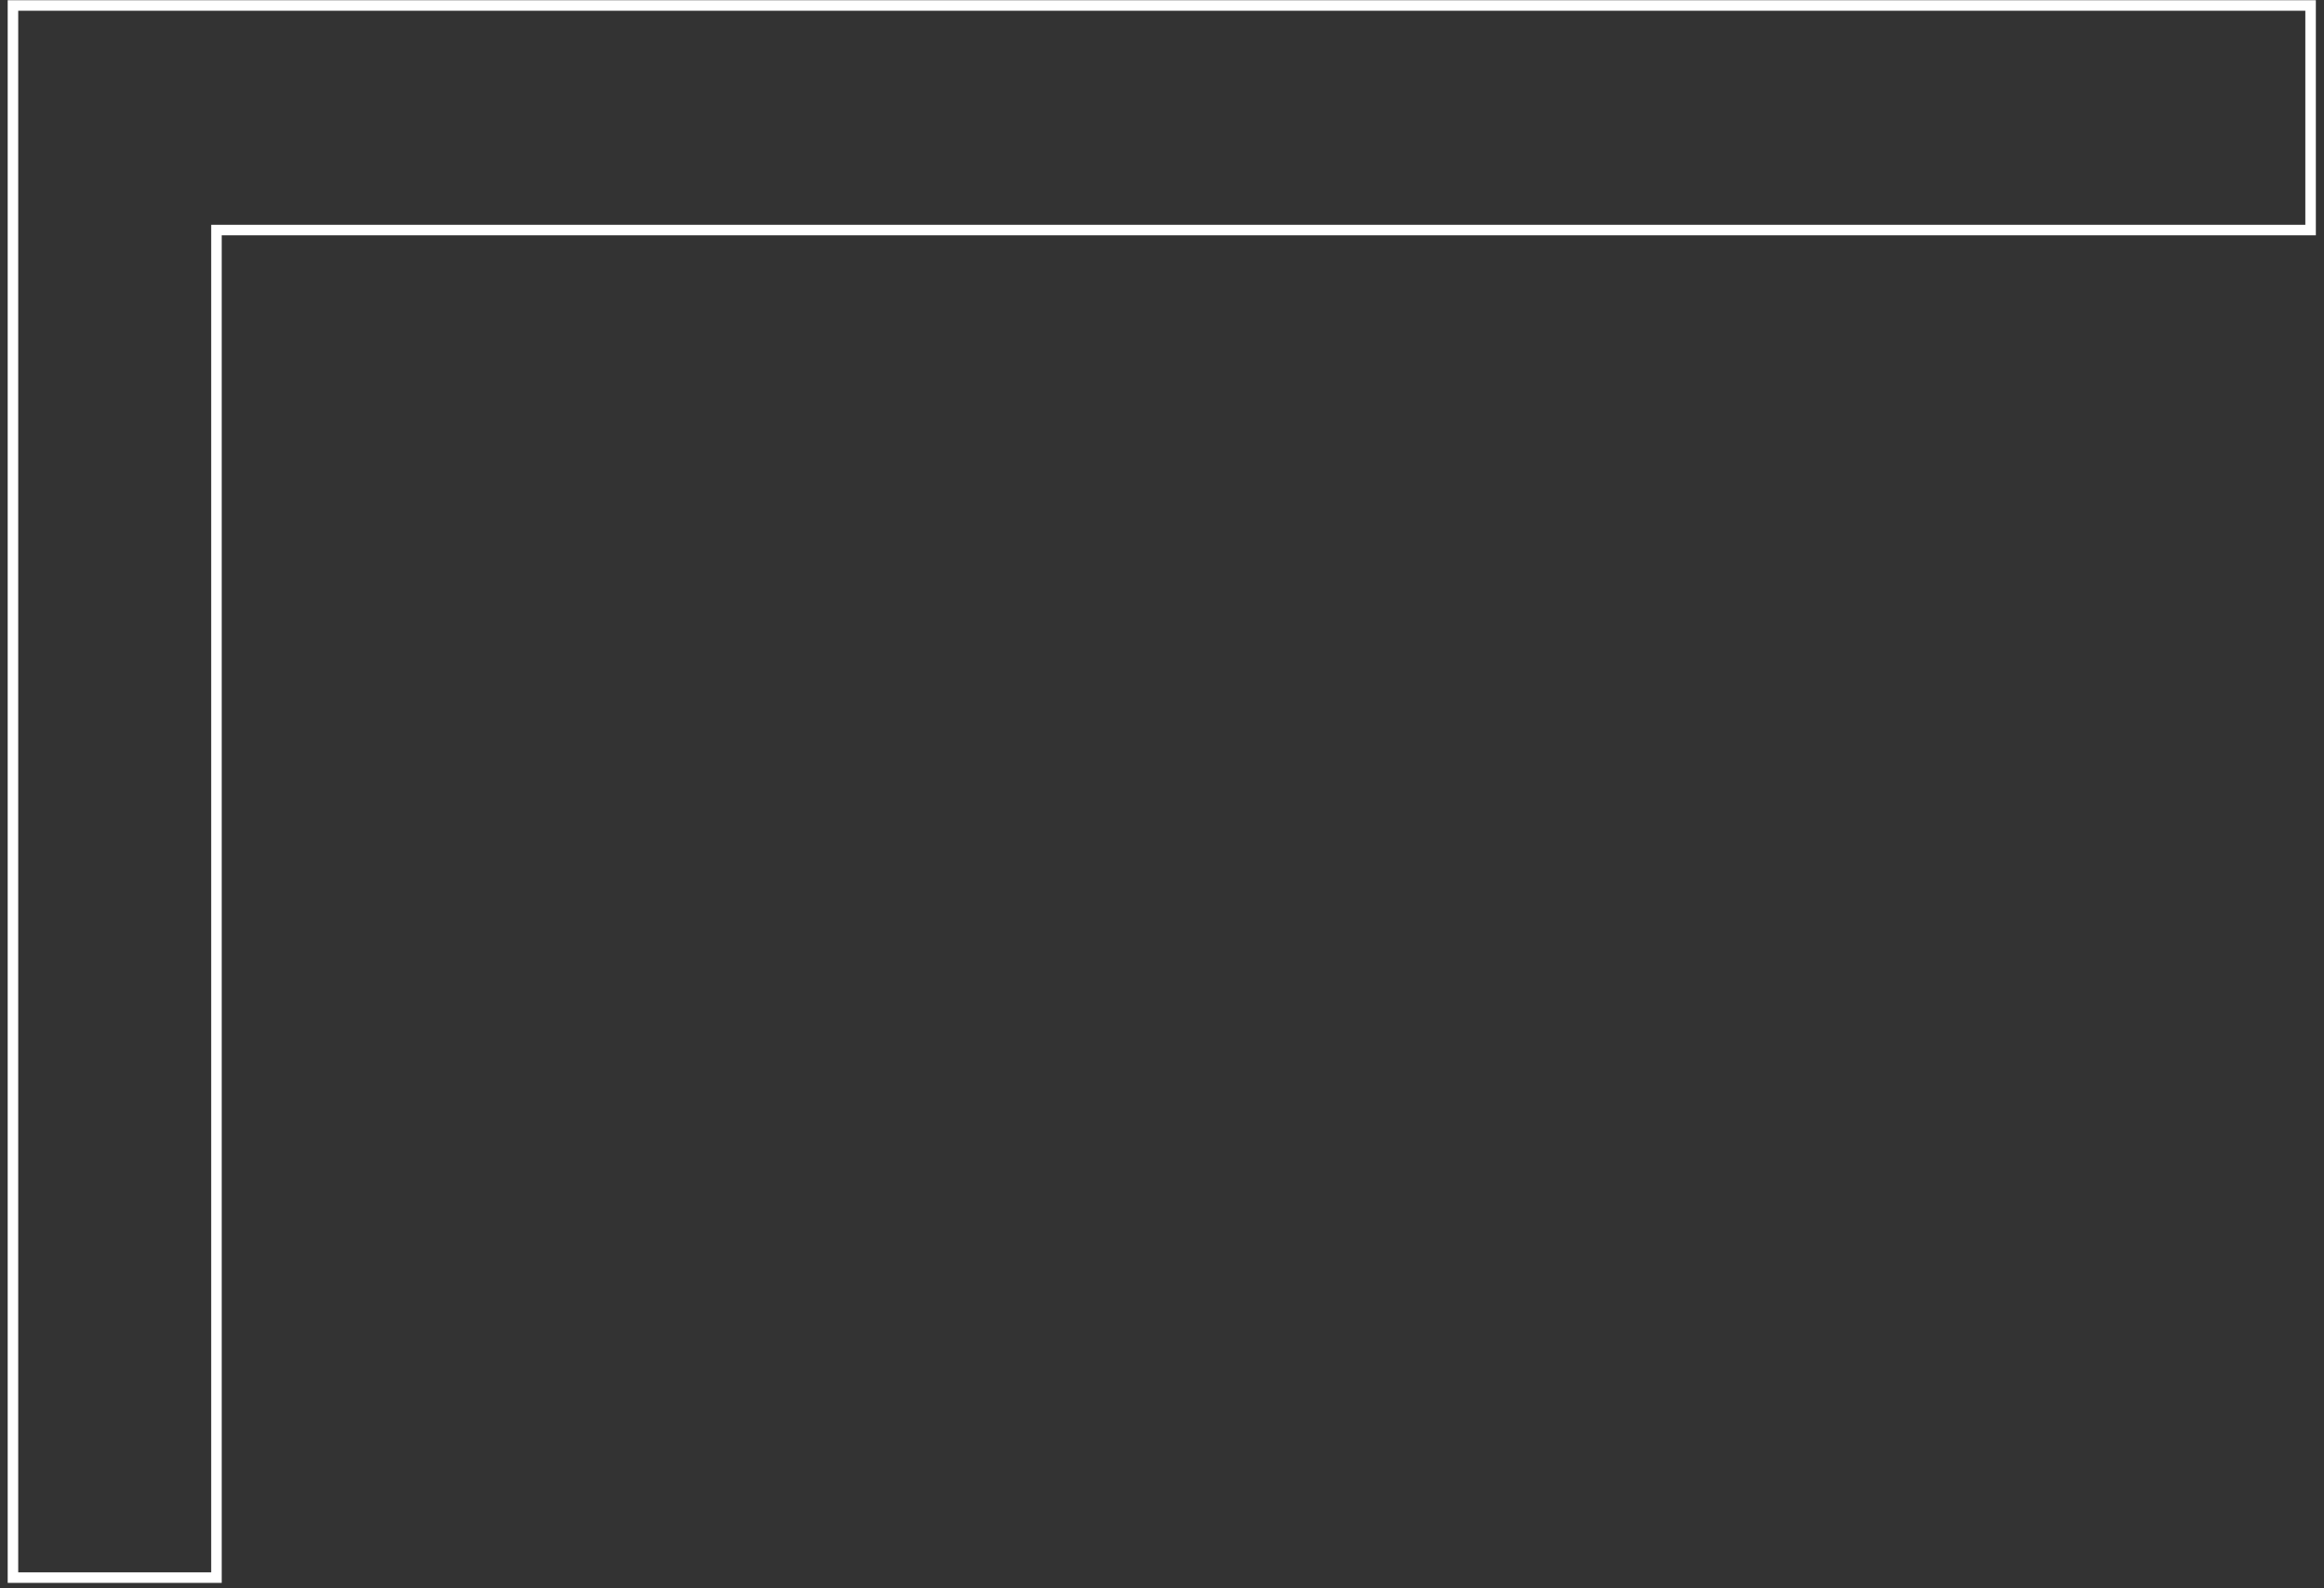 <svg 
  class="logo-enter-bottom"
  width="221" 
  height="151" 
  data-max-drag="181"
  viewBox="0 0 221 151" 
  fill="none" 
  xmlns="http://www.w3.org/2000/svg"
>
  <rect x="0" y="0" width="221" height="151" fill="#333333" stroke="none"/>
  <path vector-effect="non-scaling-stroke" d="M1.232 0.521L1.232 150L20.584 150L20.584 21.875L219.724 21.875L219.724 0.521L1.232 0.521Z" stroke="white"/>
</svg>

